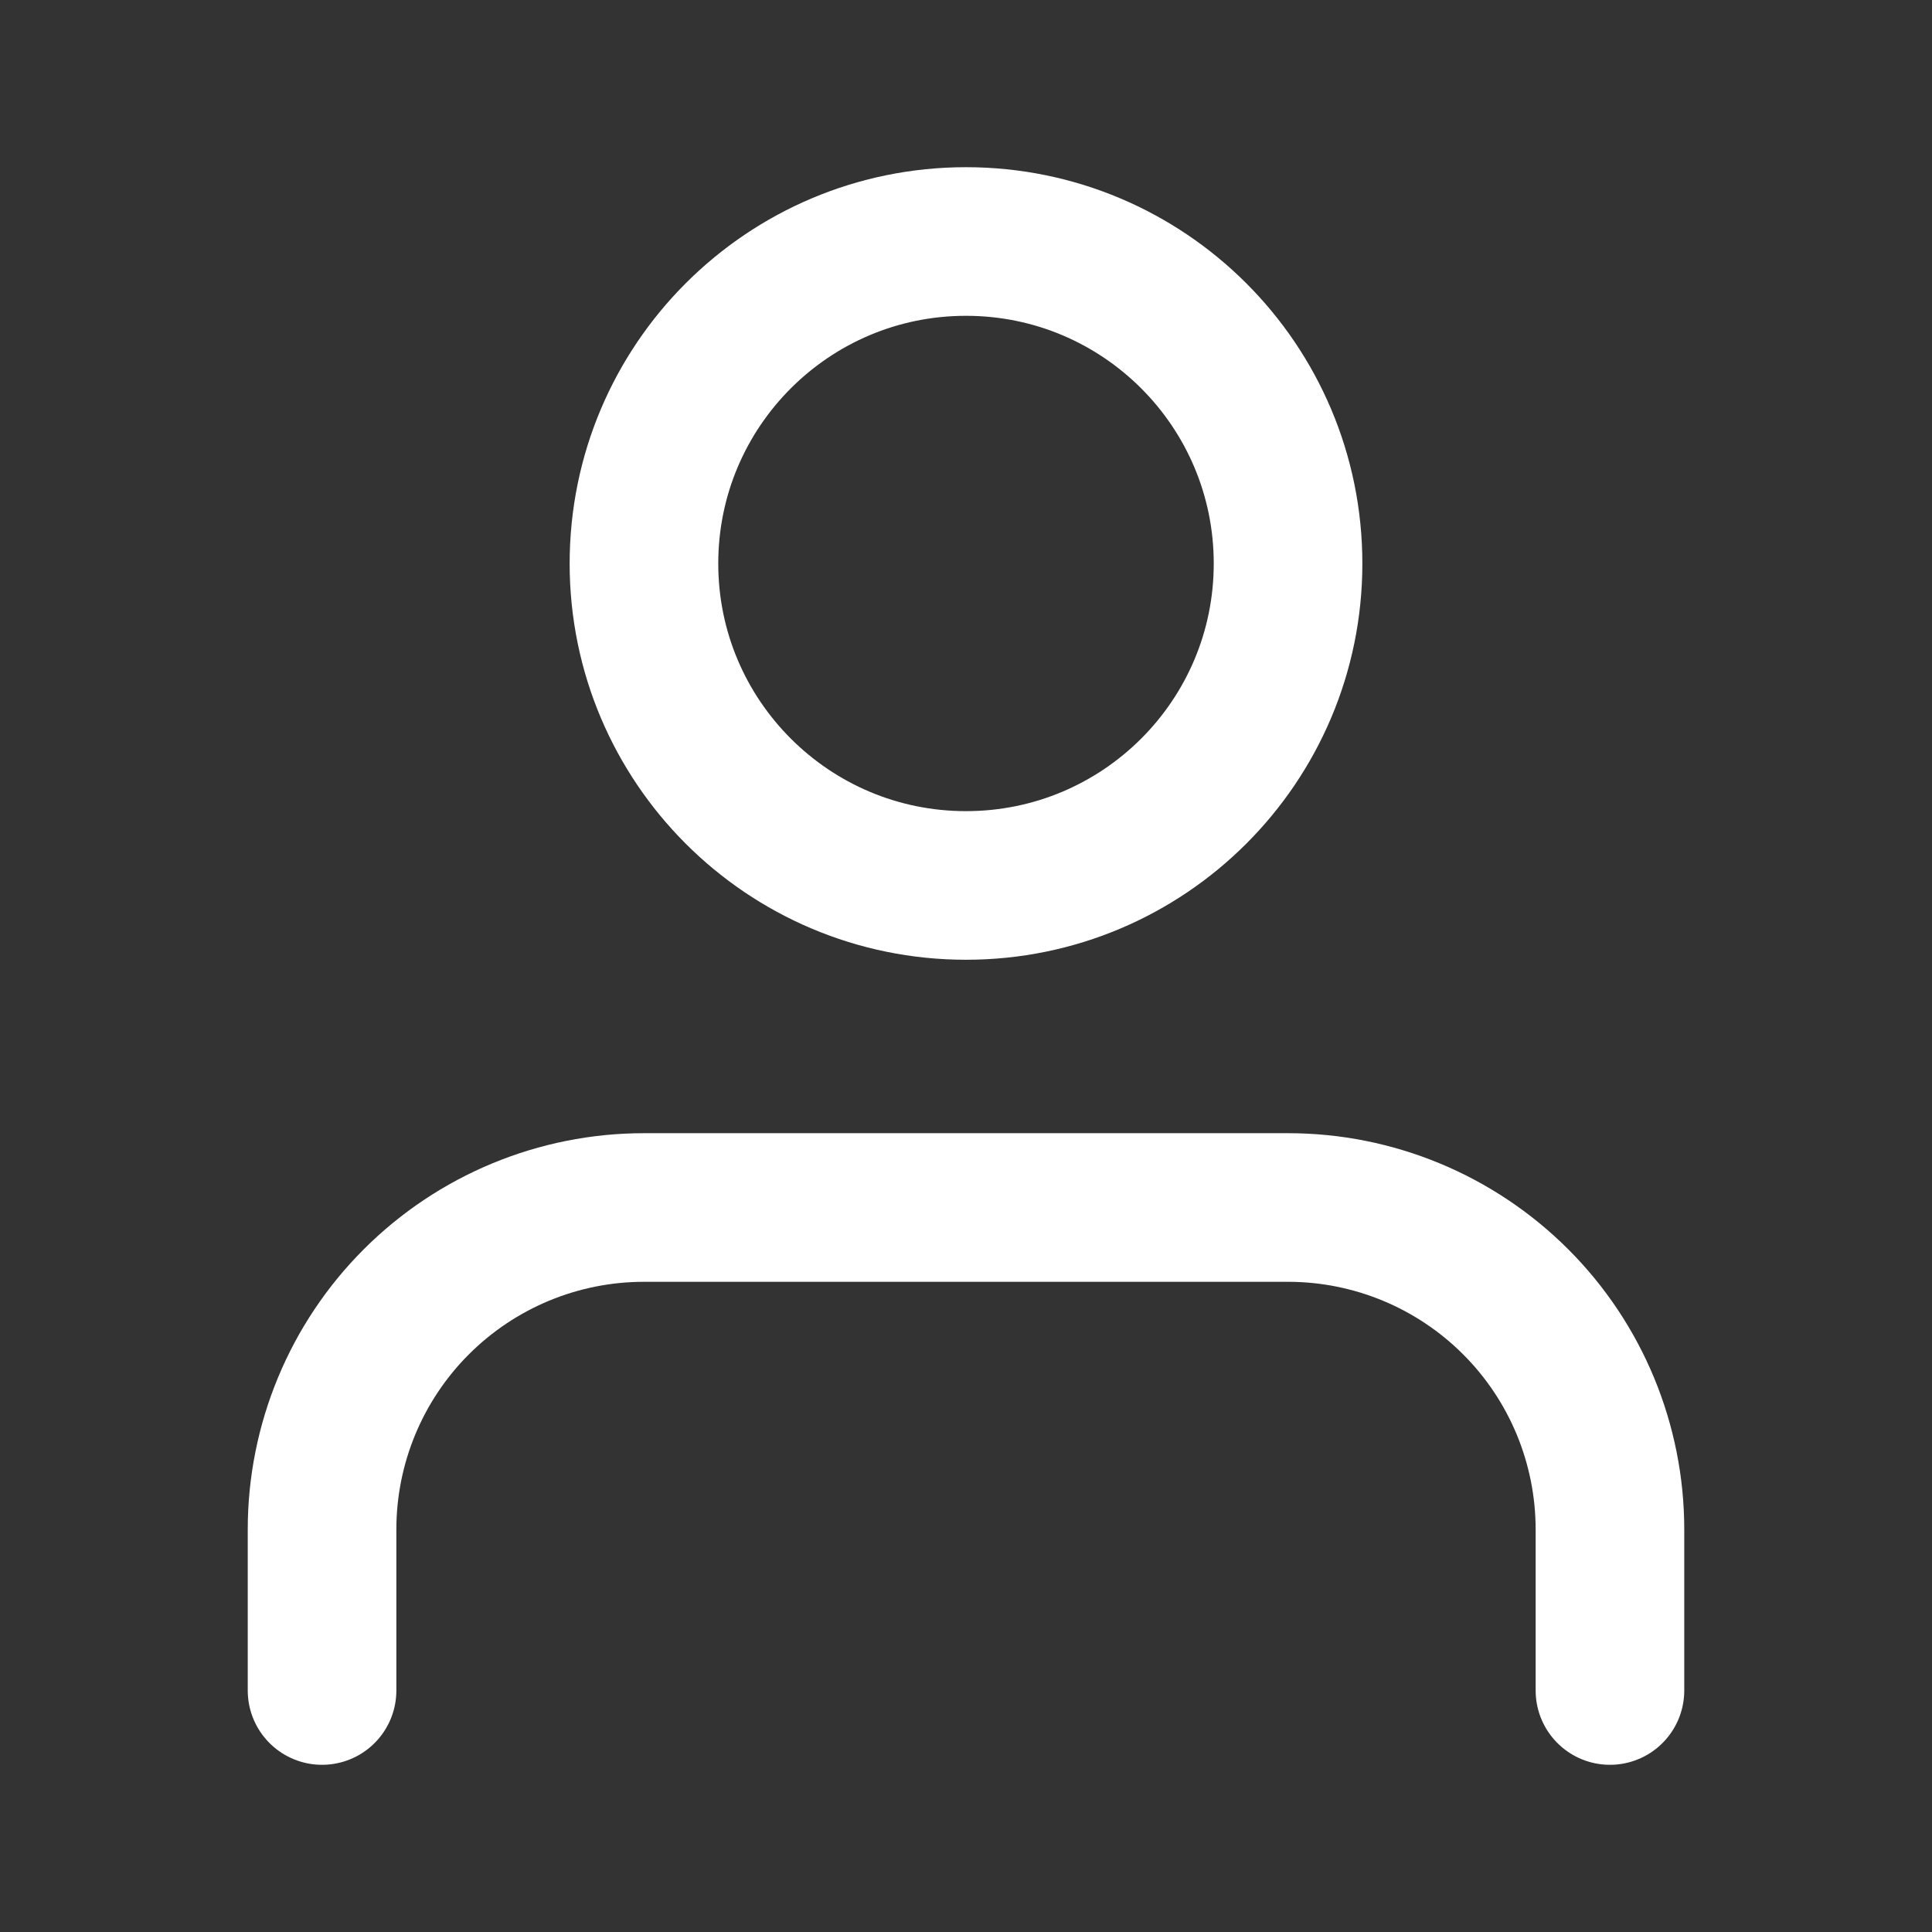 <svg width="13" height="13" viewBox="0 0 13 13" fill="none" xmlns="http://www.w3.org/2000/svg">
<rect x="0" y="0" width="13" height="13" fill="#333333" stroke="none"/>
<path d="M10.833 11.375V10.292C10.833 9.717 10.605 9.166 10.199 8.76C9.792 8.353 9.241 8.125 8.667 8.125H4.333C3.759 8.125 3.208 8.353 2.801 8.76C2.395 9.166 2.167 9.717 2.167 10.292V11.375" stroke="white" stroke-linecap="round" stroke-linejoin="round"/>
<path d="M6.5 5.958C7.697 5.958 8.667 4.988 8.667 3.792C8.667 2.595 7.697 1.625 6.5 1.625C5.303 1.625 4.333 2.595 4.333 3.792C4.333 4.988 5.303 5.958 6.5 5.958Z" stroke="white" stroke-linecap="round" stroke-linejoin="round"/>
</svg>

